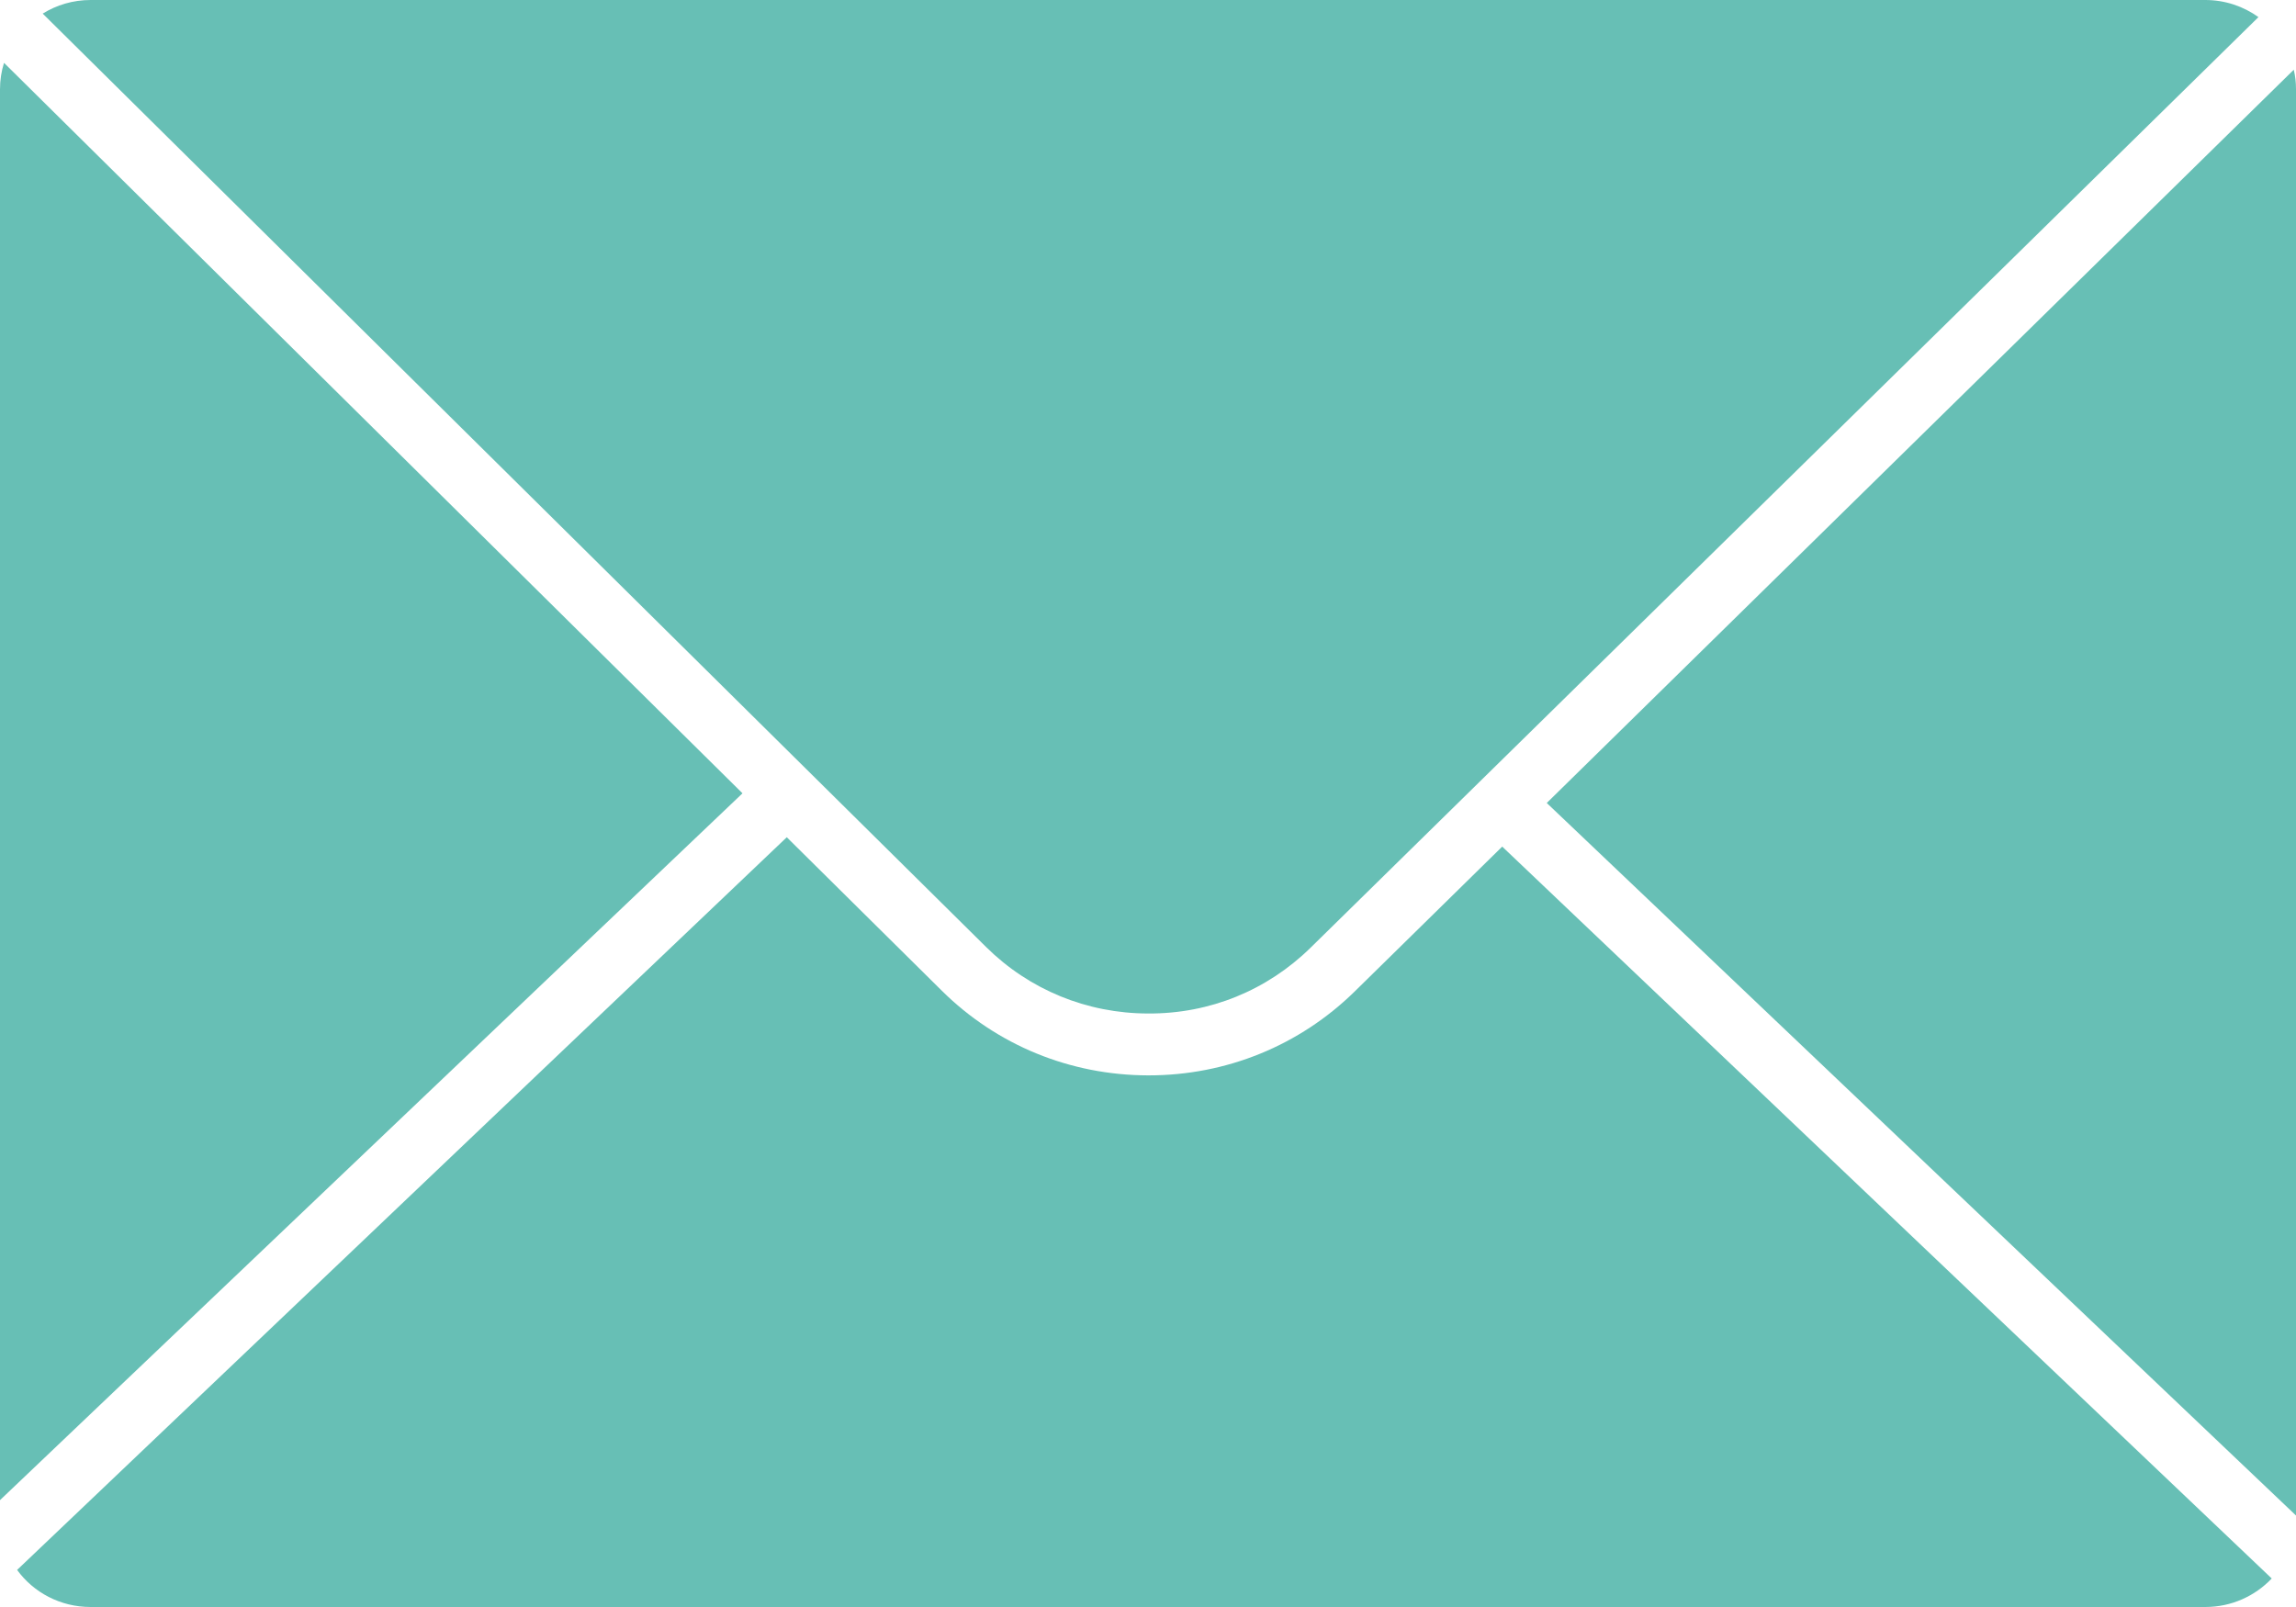 <?xml version="1.0" encoding="utf-8"?>
<svg xmlns="http://www.w3.org/2000/svg" fill="none" height="100%" overflow="visible" preserveAspectRatio="none" style="display: block;" viewBox="0 0 40 28" width="100%">
<g id="Group 405">
<g clip-path="url(#clip0_0_126)" id="Modalit _Isolamento">
<path d="M12.935 13.823L0 26.138V1.556C0 1.396 0.024 1.241 0.07 1.095L12.935 13.822V13.823Z" fill="#67BFB5" id="Vector"/>
<path d="M39.346 0.298L22.832 16.513C22.076 17.254 21.078 17.665 20.003 17.659C18.936 17.658 17.934 17.246 17.181 16.502L0.744 0.237C0.986 0.087 1.271 0 1.578 0H38.419C38.765 0 39.085 0.111 39.346 0.298Z" fill="#67BFB5" id="Vector_2"/>
<path d="M39.578 27.502C39.29 27.807 38.877 28 38.42 28H1.578C1.051 28 0.583 27.746 0.298 27.354L13.707 14.588L16.407 17.261C17.366 18.211 18.642 18.734 20.001 18.737H20.011C21.367 18.737 22.641 18.217 23.602 17.274L26.171 14.751L39.577 27.503L39.578 27.502Z" fill="#67BFB5" id="Vector_3"/>
<path d="M40 1.556V26.406L26.947 13.991L39.961 1.215C39.988 1.325 40 1.438 40 1.556Z" fill="#67BFB5" id="Vector_4"/>
</g>
</g>
<defs>
<clipPath id="clip0_0_126">
<rect fill="white" height="28" width="40"/>
</clipPath>
</defs>
</svg>